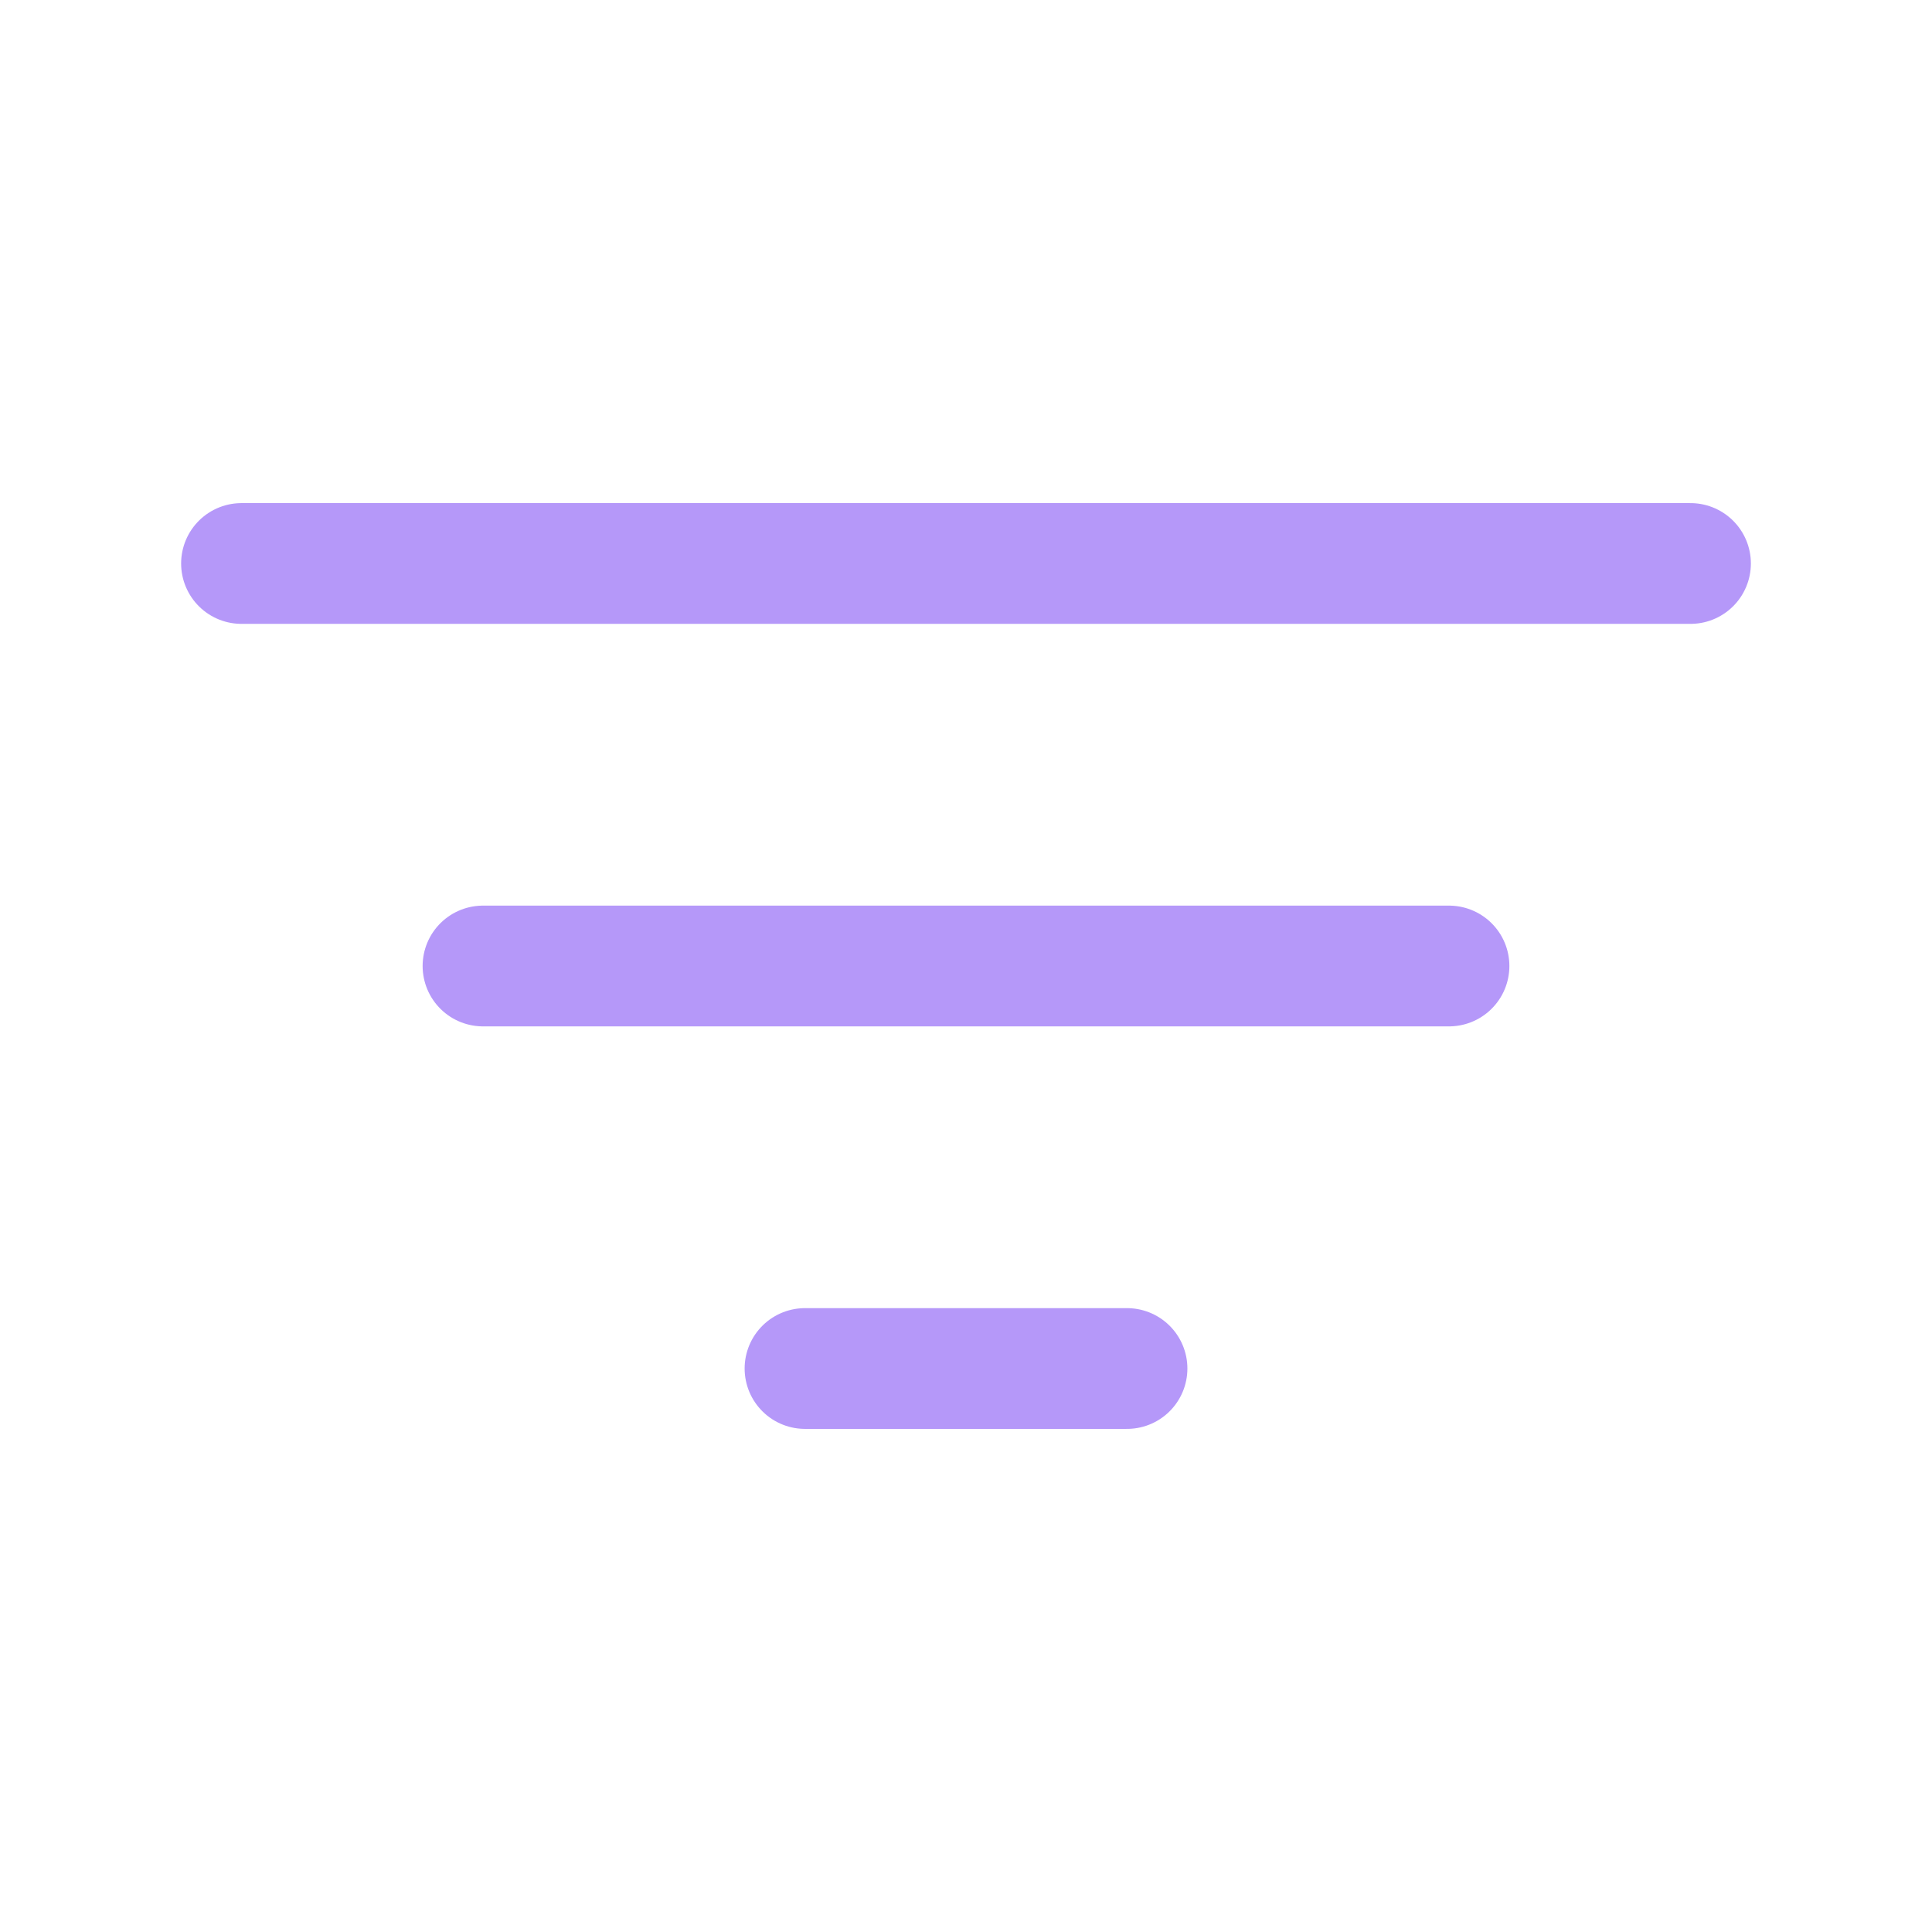 <svg width="100" height="100" viewBox="0 0 100 100" fill="none" xmlns="http://www.w3.org/2000/svg">
<path d="M12.5 29.166H87.5" stroke="#B598F9" stroke-width="6.25" stroke-linecap="round"/>
<path d="M25 50H75" stroke="#B598F9" stroke-width="6.25" stroke-linecap="round"/>
<path d="M41.667 70.834H58.334" stroke="#B598F9" stroke-width="6.25" stroke-linecap="round"/>
</svg>
